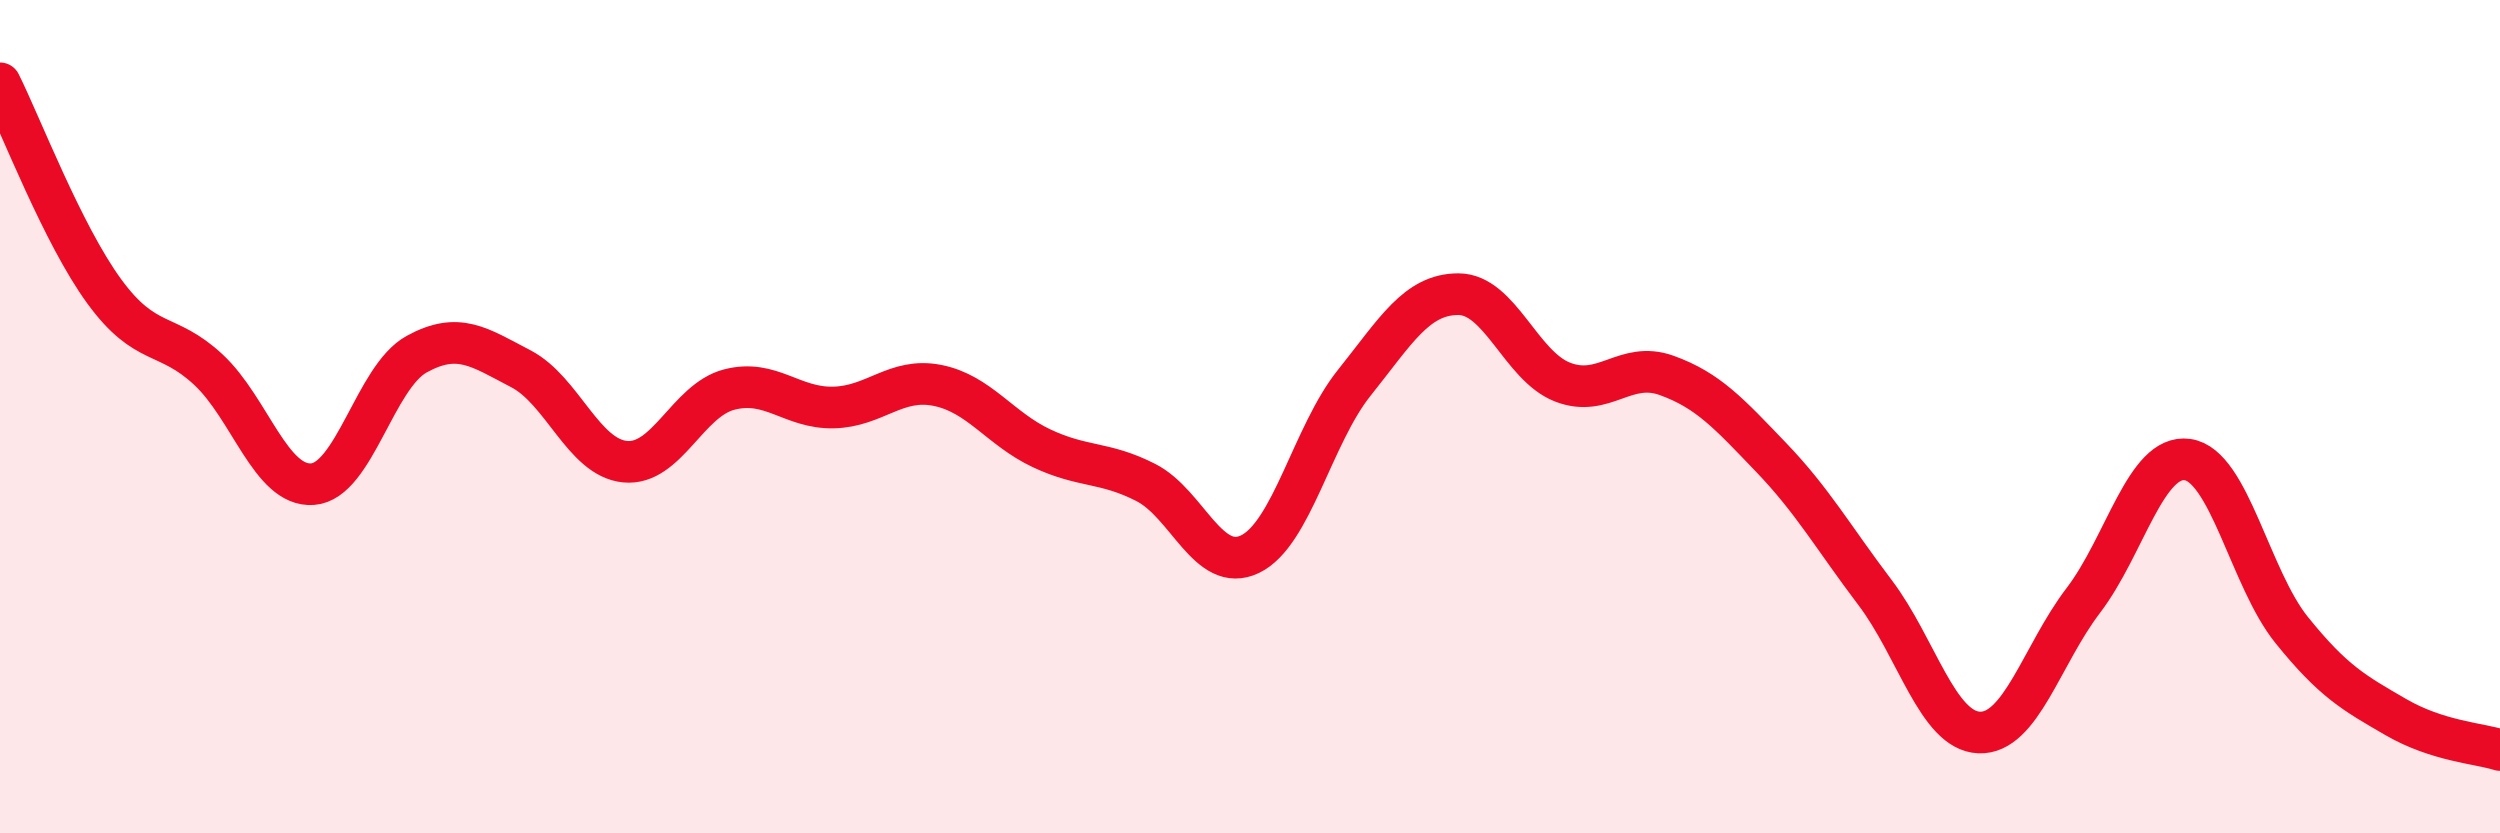 
    <svg width="60" height="20" viewBox="0 0 60 20" xmlns="http://www.w3.org/2000/svg">
      <path
        d="M 0,2 C 0.5,3 1.5,5.62 2.5,6.99 C 3.5,8.36 4,7.94 5,8.87 C 6,9.8 6.5,11.69 7.5,11.62 C 8.5,11.55 9,9.05 10,8.5 C 11,7.95 11.5,8.33 12.5,8.85 C 13.5,9.37 14,10.98 15,11.08 C 16,11.18 16.5,9.61 17.5,9.35 C 18.5,9.09 19,9.8 20,9.78 C 21,9.76 21.5,9.05 22.5,9.25 C 23.5,9.45 24,10.29 25,10.76 C 26,11.23 26.5,11.07 27.5,11.58 C 28.5,12.09 29,13.78 30,13.3 C 31,12.82 31.5,10.44 32.5,9.19 C 33.5,7.94 34,7.06 35,7.06 C 36,7.06 36.5,8.78 37.5,9.17 C 38.5,9.56 39,8.65 40,9.01 C 41,9.37 41.5,9.93 42.5,10.97 C 43.5,12.01 44,12.9 45,14.22 C 46,15.54 46.5,17.54 47.5,17.58 C 48.5,17.62 49,15.72 50,14.41 C 51,13.1 51.5,10.89 52.5,11.03 C 53.5,11.17 54,13.88 55,15.12 C 56,16.36 56.5,16.63 57.5,17.21 C 58.5,17.79 59.5,17.84 60,18L60 20L0 20Z"
        fill="#EB0A25"
        opacity="0.1"
        stroke-linecap="round"
        stroke-linejoin="round"
      />
      <path
        d="M 0,2 C 0.5,3 1.5,5.62 2.5,6.99 C 3.5,8.36 4,7.94 5,8.87 C 6,9.8 6.5,11.69 7.5,11.62 C 8.5,11.55 9,9.05 10,8.5 C 11,7.95 11.5,8.33 12.5,8.85 C 13.5,9.37 14,10.98 15,11.08 C 16,11.18 16.5,9.61 17.5,9.35 C 18.5,9.09 19,9.8 20,9.78 C 21,9.76 21.5,9.05 22.5,9.25 C 23.5,9.45 24,10.29 25,10.76 C 26,11.23 26.5,11.07 27.5,11.58 C 28.5,12.09 29,13.78 30,13.3 C 31,12.82 31.5,10.44 32.5,9.19 C 33.5,7.94 34,7.06 35,7.06 C 36,7.06 36.5,8.78 37.5,9.17 C 38.5,9.56 39,8.65 40,9.01 C 41,9.37 41.5,9.93 42.5,10.97 C 43.5,12.01 44,12.9 45,14.22 C 46,15.54 46.5,17.54 47.5,17.58 C 48.5,17.62 49,15.72 50,14.41 C 51,13.1 51.5,10.89 52.5,11.03 C 53.5,11.17 54,13.88 55,15.12 C 56,16.36 56.5,16.63 57.5,17.21 C 58.5,17.79 59.5,17.84 60,18"
        stroke="#EB0A25"
        stroke-width="1"
        fill="none"
        stroke-linecap="round"
        stroke-linejoin="round"
      />
    </svg>
  
